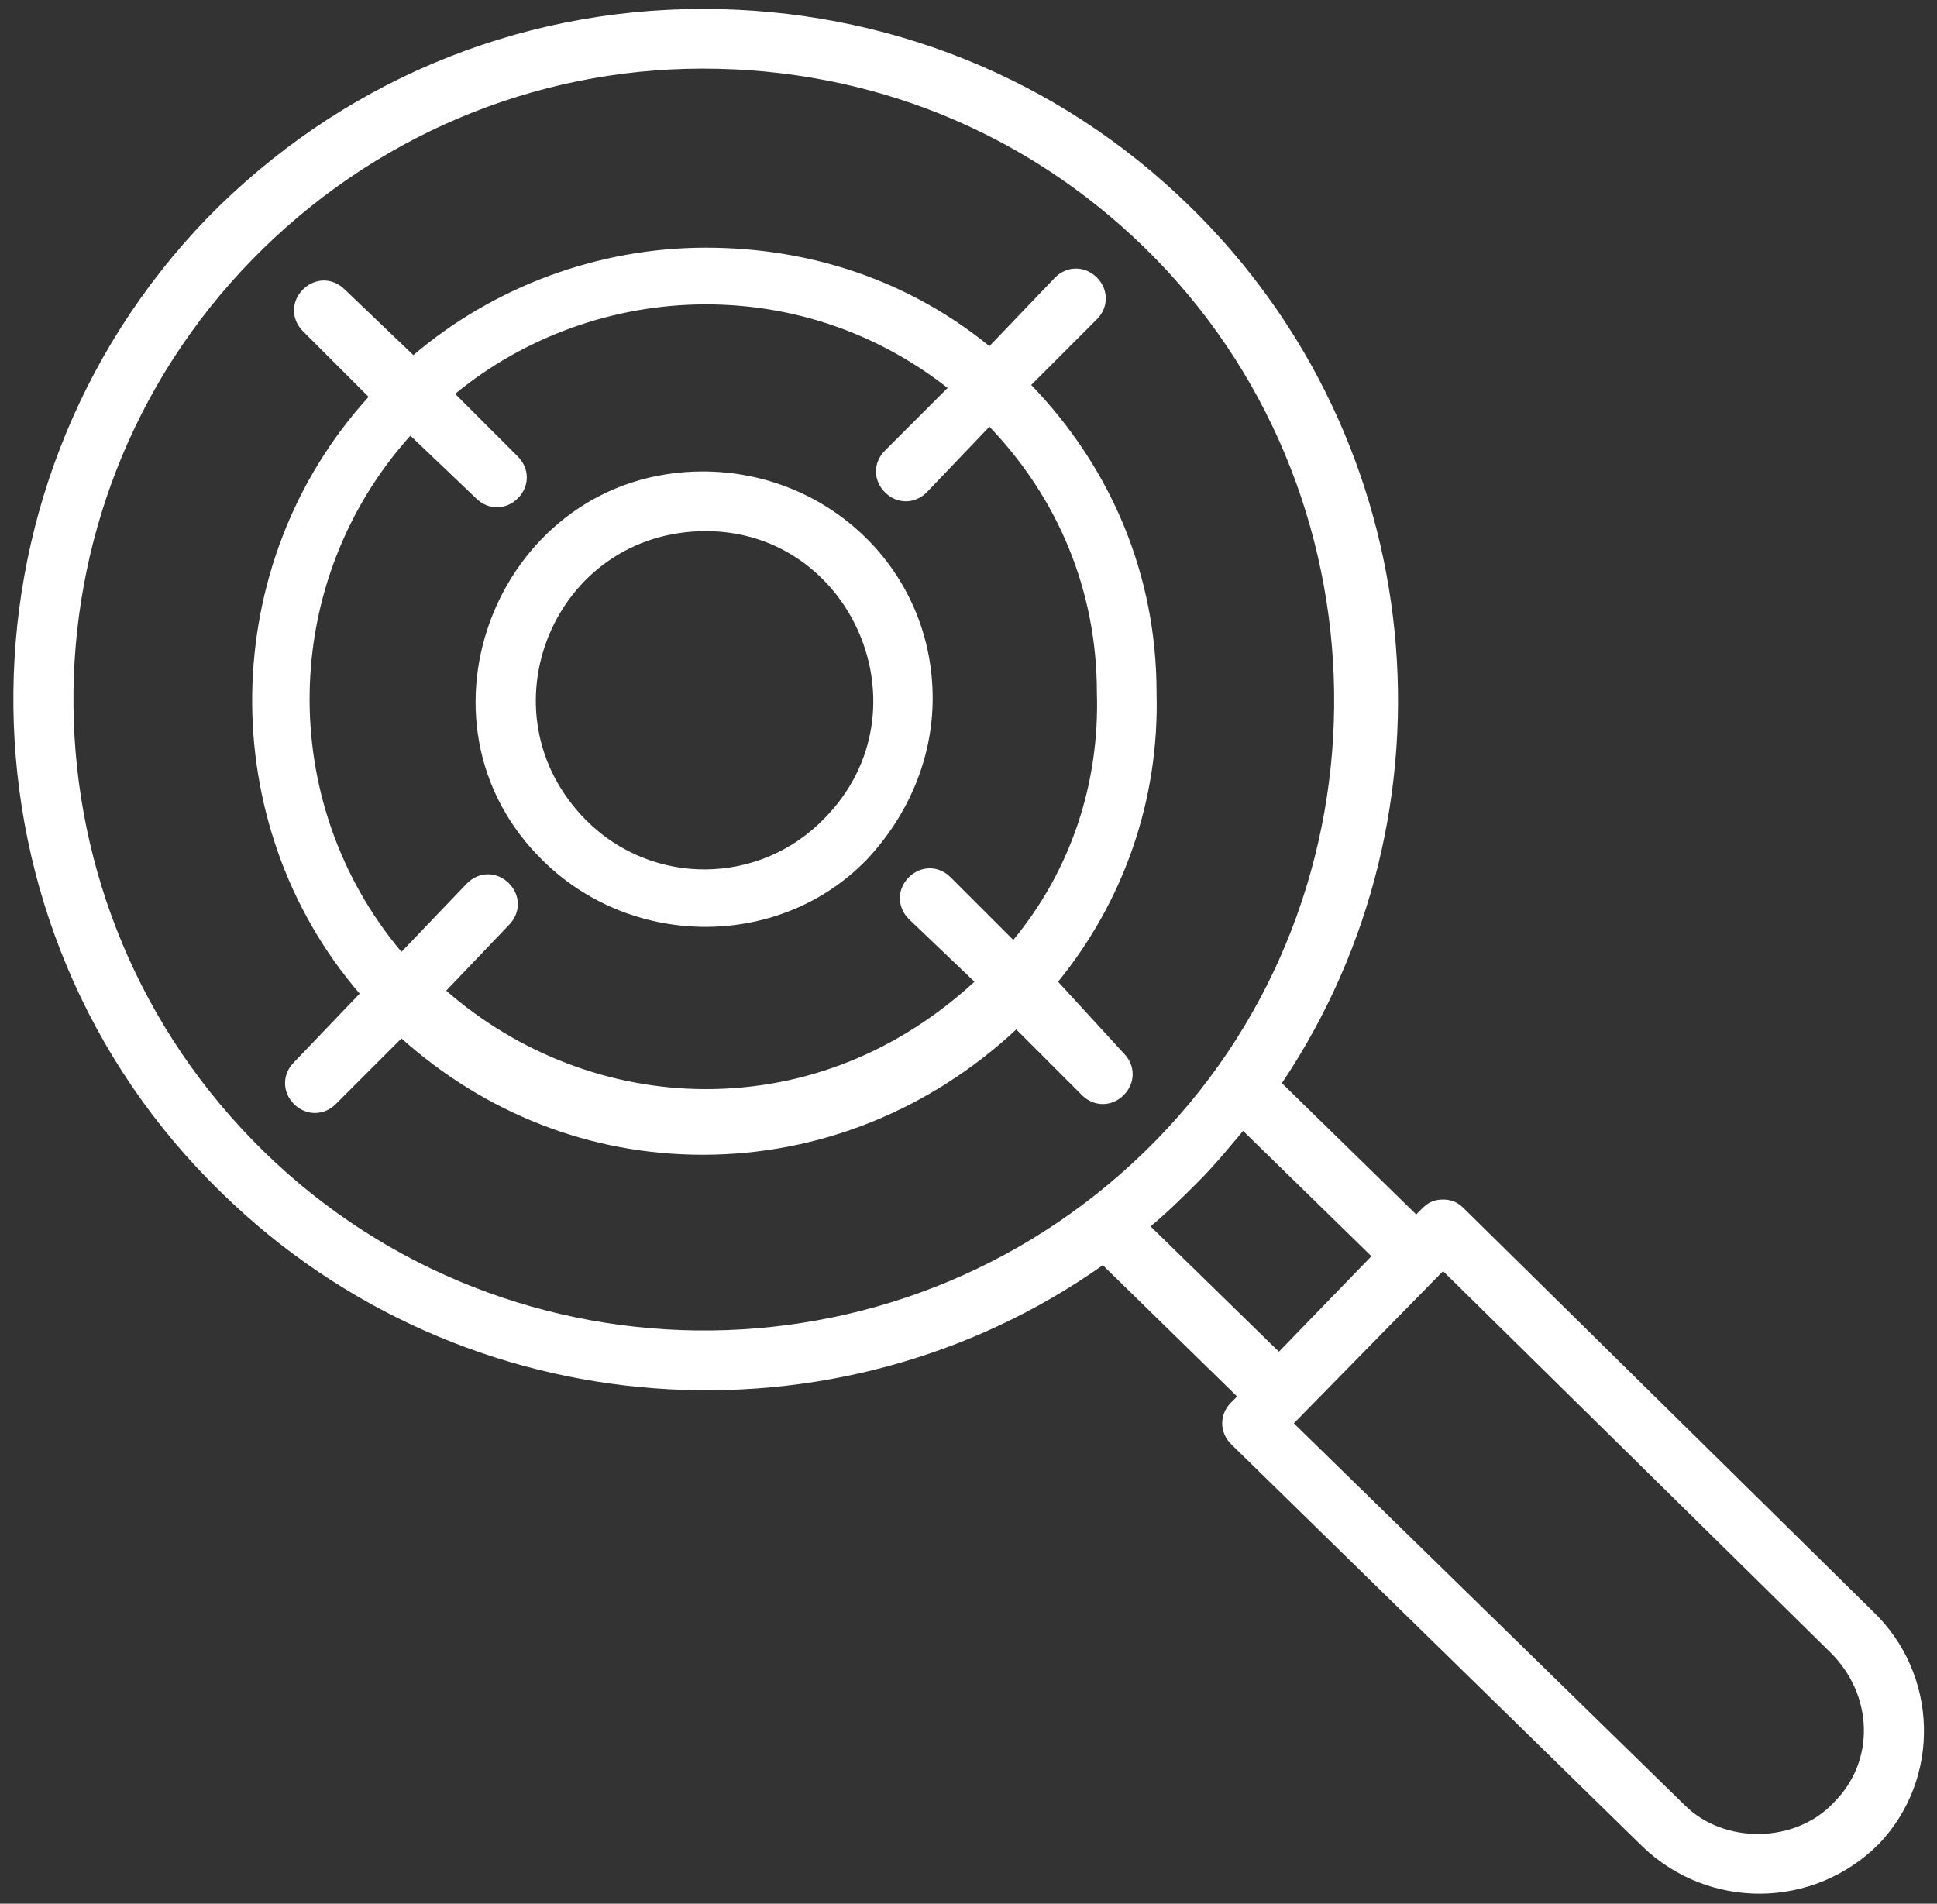 <svg xmlns="http://www.w3.org/2000/svg" fill="none" viewBox="0 0 59 58" height="58" width="59">
<rect x="0" y="0" width="59" height="58" fill="#333333" stroke="none"/>
<path fill="white" d="M57.045 49.091L44.591 36.818C44.409 36.637 44.227 36.546 43.955 36.546C43.682 36.546 43.5 36.637 43.318 36.818L43.136 37L39.045 33C44.591 24.727 43.591 13.455 36.227 6.273C32.227 2.364 26.954 0.273 21.409 0.273C15.682 0.273 10.318 2.546 6.318 6.637C-1.682 14.909 -1.591 28.273 6.773 36.364C14.136 43.546 25.5 44.273 33.591 38.546L37.682 42.546L37.5 42.727C37.136 43.091 37.136 43.637 37.5 44L50.045 56.273C52.045 58.182 55.227 58.182 57.227 56.182C59.136 54.182 59.045 51 57.045 49.091ZM8.045 35.091C0.409 27.637 0.318 15.455 7.682 7.909C11.318 4.182 16.227 2.091 21.409 2.091C26.5 2.091 31.227 4 34.864 7.546C42.409 14.909 42.591 27.182 35.227 34.727C27.773 42.364 15.591 42.455 8.045 35.091ZM35.045 37.364C35.591 36.909 36.045 36.455 36.5 36C36.955 35.546 37.409 35 37.864 34.455L41.773 38.273L38.955 41.182L35.045 37.364ZM55.864 54.909C54.682 56.182 52.5 56.182 51.318 55L39.409 43.364L43.955 38.727L55.773 50.364C57.045 51.637 57.136 53.637 55.864 54.909Z"></path>
<path fill="white" d="M32.228 29.91C34.228 27.455 35.319 24.364 35.228 21.091C35.228 17.546 33.864 14.273 31.41 11.728L33.41 9.728C33.773 9.364 33.773 8.819 33.41 8.455C33.046 8.091 32.5 8.091 32.137 8.455L30.137 10.546C27.682 8.546 24.682 7.546 21.5 7.546C18.228 7.546 15.046 8.728 12.591 10.819L10.5 8.819C10.137 8.455 9.591 8.455 9.228 8.819C8.864 9.182 8.864 9.728 9.228 10.091L11.228 12.091C6.591 17.182 6.5 25.091 10.955 30.273L8.955 32.364C8.591 32.728 8.591 33.273 8.955 33.637C9.319 34 9.864 34 10.228 33.637L12.228 31.637C14.773 33.91 17.955 35.182 21.41 35.182C24.955 35.182 28.319 33.819 30.955 31.364L32.955 33.364C33.319 33.728 33.864 33.728 34.228 33.364C34.591 33 34.591 32.455 34.228 32.091L32.228 29.91ZM30.864 28.637L28.955 26.728C28.591 26.364 28.046 26.364 27.682 26.728C27.319 27.091 27.319 27.637 27.682 28L29.682 29.91C27.41 32 24.591 33.182 21.5 33.182C18.591 33.182 15.773 32.091 13.591 30.182L15.5 28.182C15.864 27.819 15.864 27.273 15.5 26.91C15.137 26.546 14.591 26.546 14.228 26.91L12.228 29C8.409 24.455 8.5 17.728 12.5 13.273L14.5 15.182C14.864 15.546 15.409 15.546 15.773 15.182C16.137 14.819 16.137 14.273 15.773 13.909L13.864 12C15.955 10.273 18.682 9.273 21.5 9.273C24.228 9.273 26.773 10.182 28.864 11.819L26.955 13.728C26.591 14.091 26.591 14.637 26.955 15C27.319 15.364 27.864 15.364 28.228 15L30.137 13C32.228 15.182 33.41 18 33.41 21.091C33.5 23.91 32.591 26.546 30.864 28.637Z"></path>
<path fill="white" d="M21.409 14.364C15.227 14.364 12.136 22 16.591 26.273C19.318 28.909 23.773 28.909 26.409 26.182C27.682 24.818 28.409 23.091 28.409 21.273C28.409 17.364 25.227 14.364 21.409 14.364ZM25.136 24.909C23.136 27 19.864 27 17.864 25C14.591 21.727 16.864 16.182 21.5 16.182C25.954 16.182 28.318 21.637 25.136 24.909Z"></path>
</svg>
